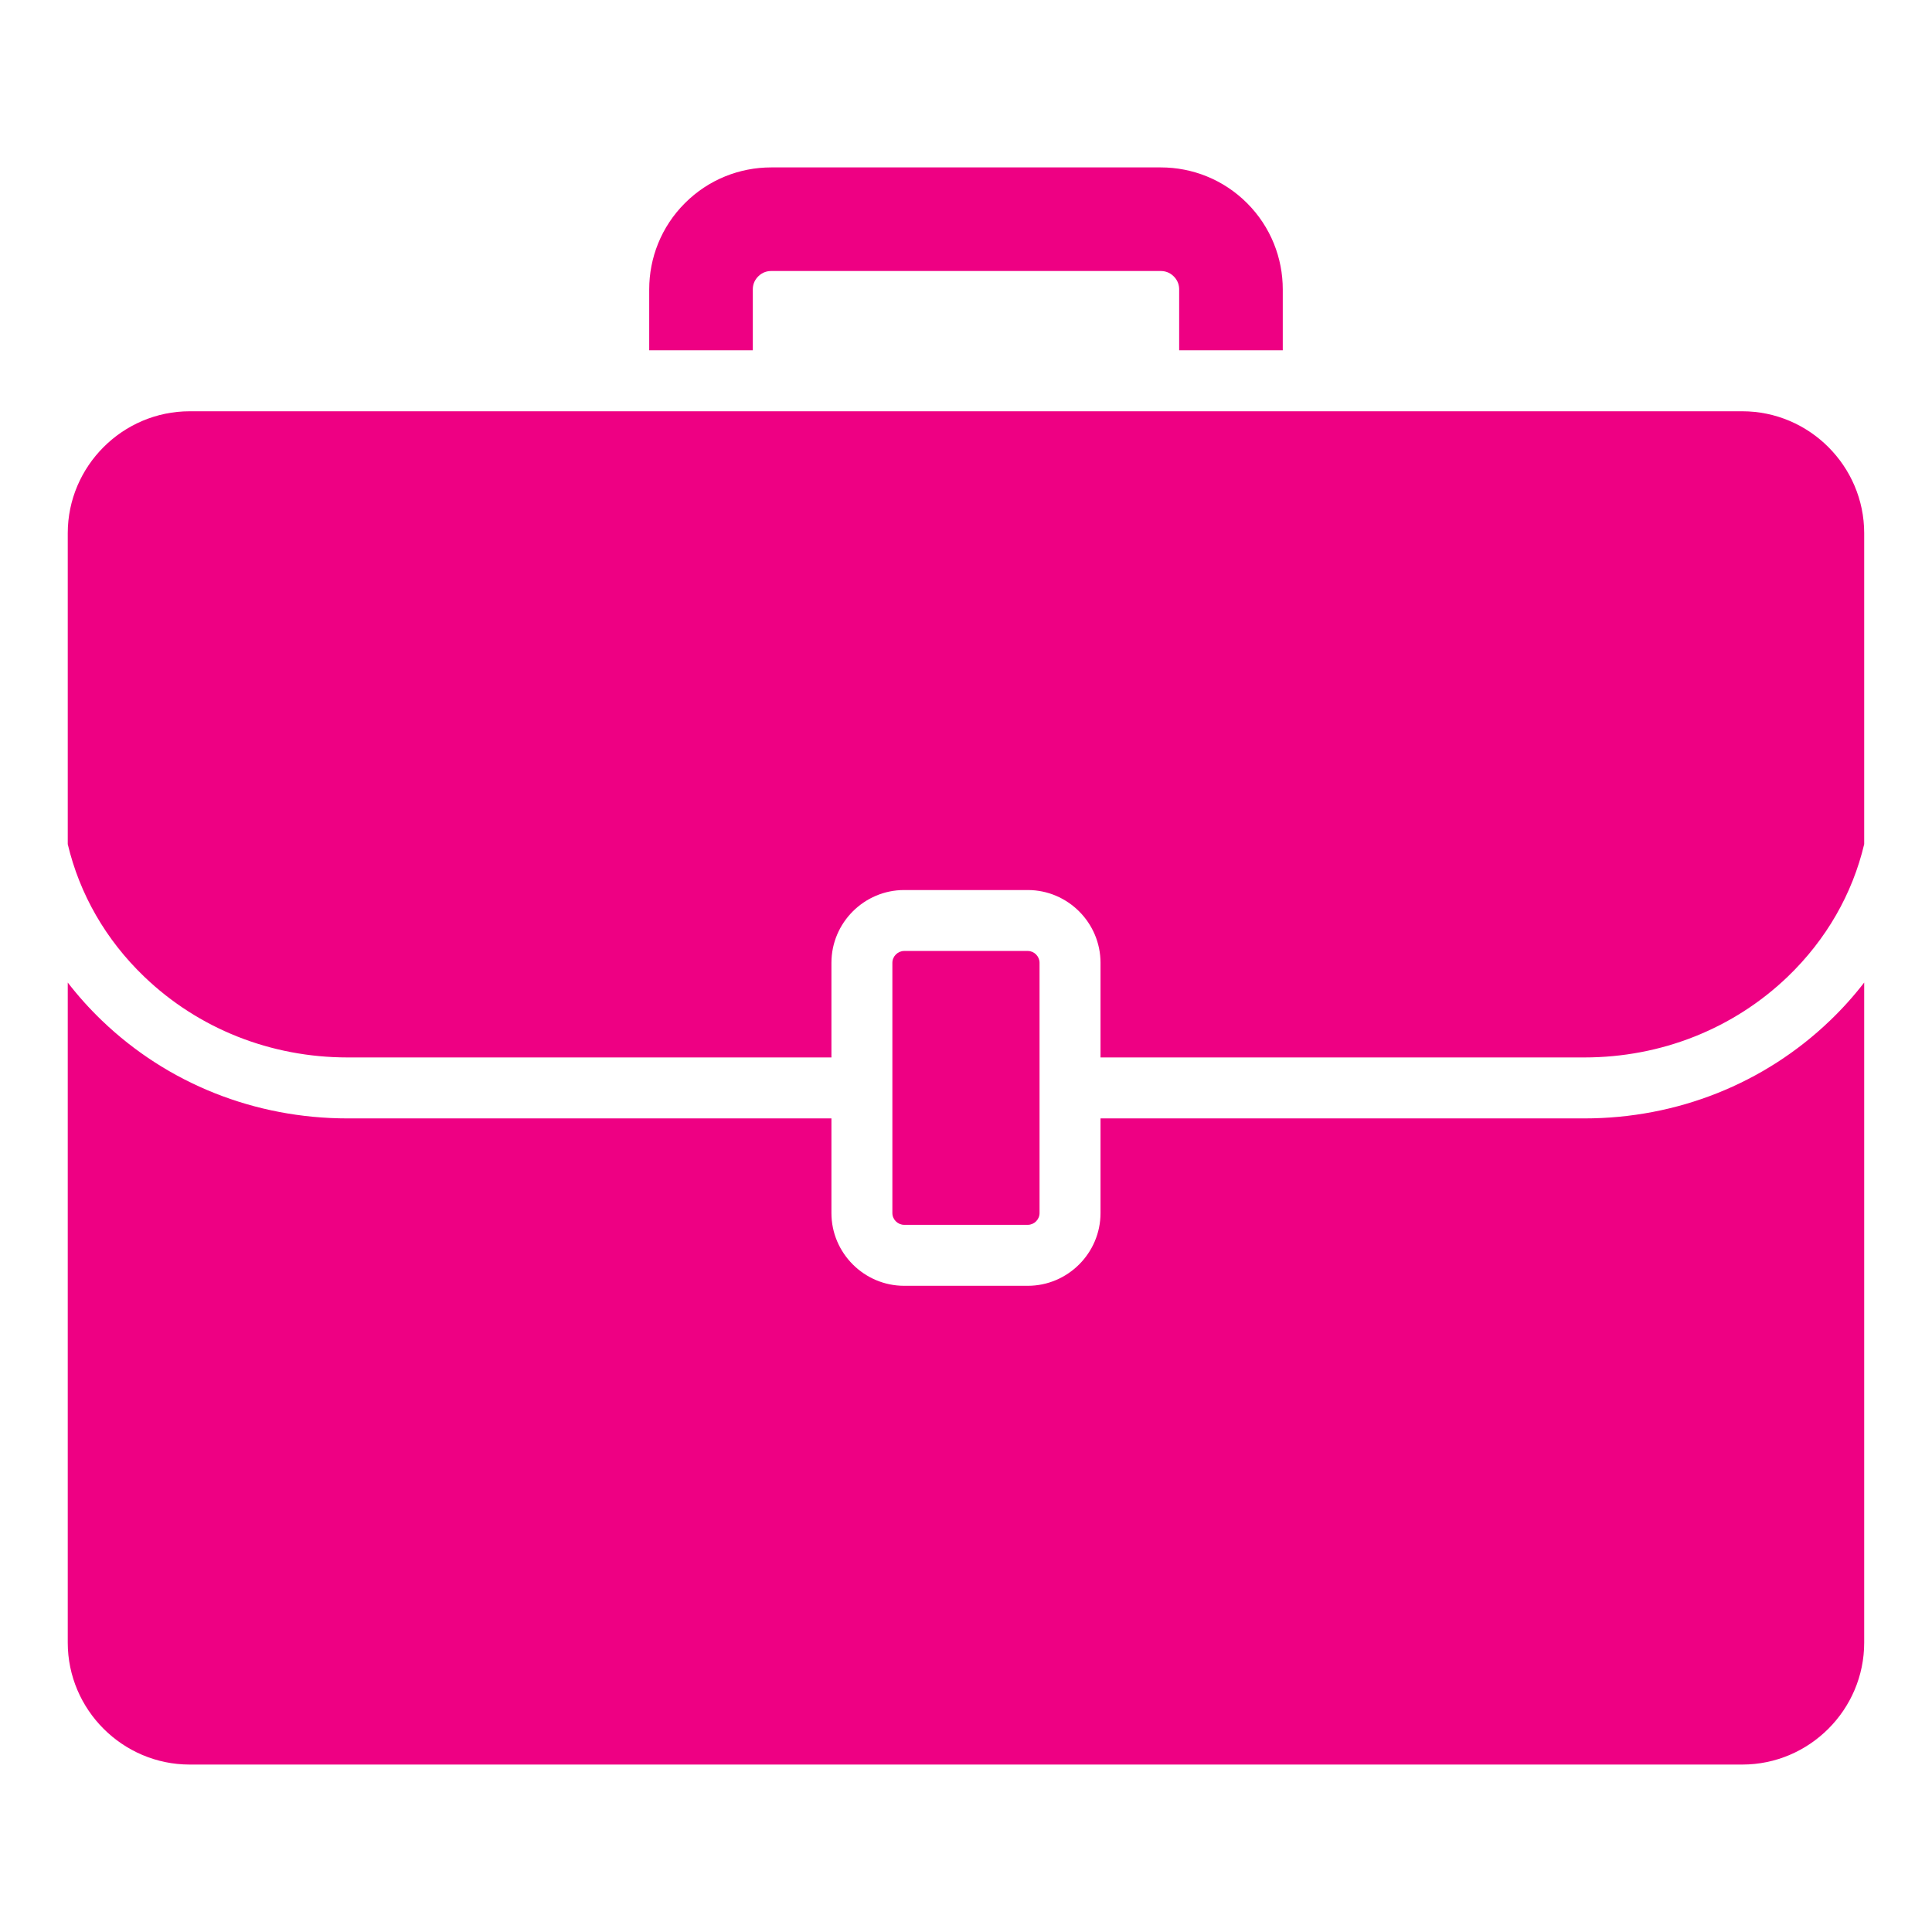 <svg width="72" height="72" viewBox="0 0 72 72" fill="none" xmlns="http://www.w3.org/2000/svg">
<path d="M69.473 19.87V31.459C69.034 33.313 68.061 35.016 66.623 36.398C64.601 38.338 61.907 39.408 59.04 39.408H41.013V35.88C41.013 34.389 39.793 33.169 38.302 33.169H33.695C32.205 33.169 30.985 34.389 30.985 35.88V39.408H12.958C10.091 39.408 7.397 38.338 5.375 36.398C3.936 35.018 2.965 33.314 2.525 31.46V19.87C2.525 17.372 4.571 15.327 7.069 15.327H64.93C67.428 15.327 69.473 17.372 69.473 19.87ZM38.303 45.646C38.541 45.646 38.741 45.447 38.741 45.208V41.679V39.408V35.88C38.741 35.641 38.541 35.44 38.303 35.44H33.695C33.458 35.44 33.256 35.641 33.256 35.88V39.408V41.679V45.208C33.256 45.447 33.458 45.646 33.695 45.646H38.303ZM68.197 38.036C65.749 40.385 62.498 41.68 59.04 41.68H41.013V45.209C41.013 46.698 39.793 47.918 38.302 47.918H33.695C32.205 47.918 30.985 46.698 30.985 45.209V41.68H12.958C9.5 41.68 6.249 40.385 3.801 38.036C3.335 37.589 2.91 37.115 2.525 36.617V61.217C2.525 63.717 4.571 65.76 7.069 65.76H64.93C67.428 65.76 69.473 63.717 69.473 61.217V36.617C69.088 37.115 68.664 37.589 68.197 38.036ZM46.475 7.571C45.587 6.683 44.424 6.239 43.262 6.239H28.738C27.575 6.239 26.411 6.683 25.524 7.571C24.637 8.458 24.194 9.62 24.194 10.783V13.055H28.055V10.783C28.055 10.654 28.09 10.466 28.256 10.301C28.42 10.136 28.608 10.1 28.738 10.1H43.262C43.39 10.1 43.579 10.136 43.743 10.301C43.909 10.466 43.944 10.654 43.944 10.783V13.055H47.805V10.783C47.805 9.62 47.361 8.458 46.475 7.571Z" fill="#EE0083"/>
</svg>
